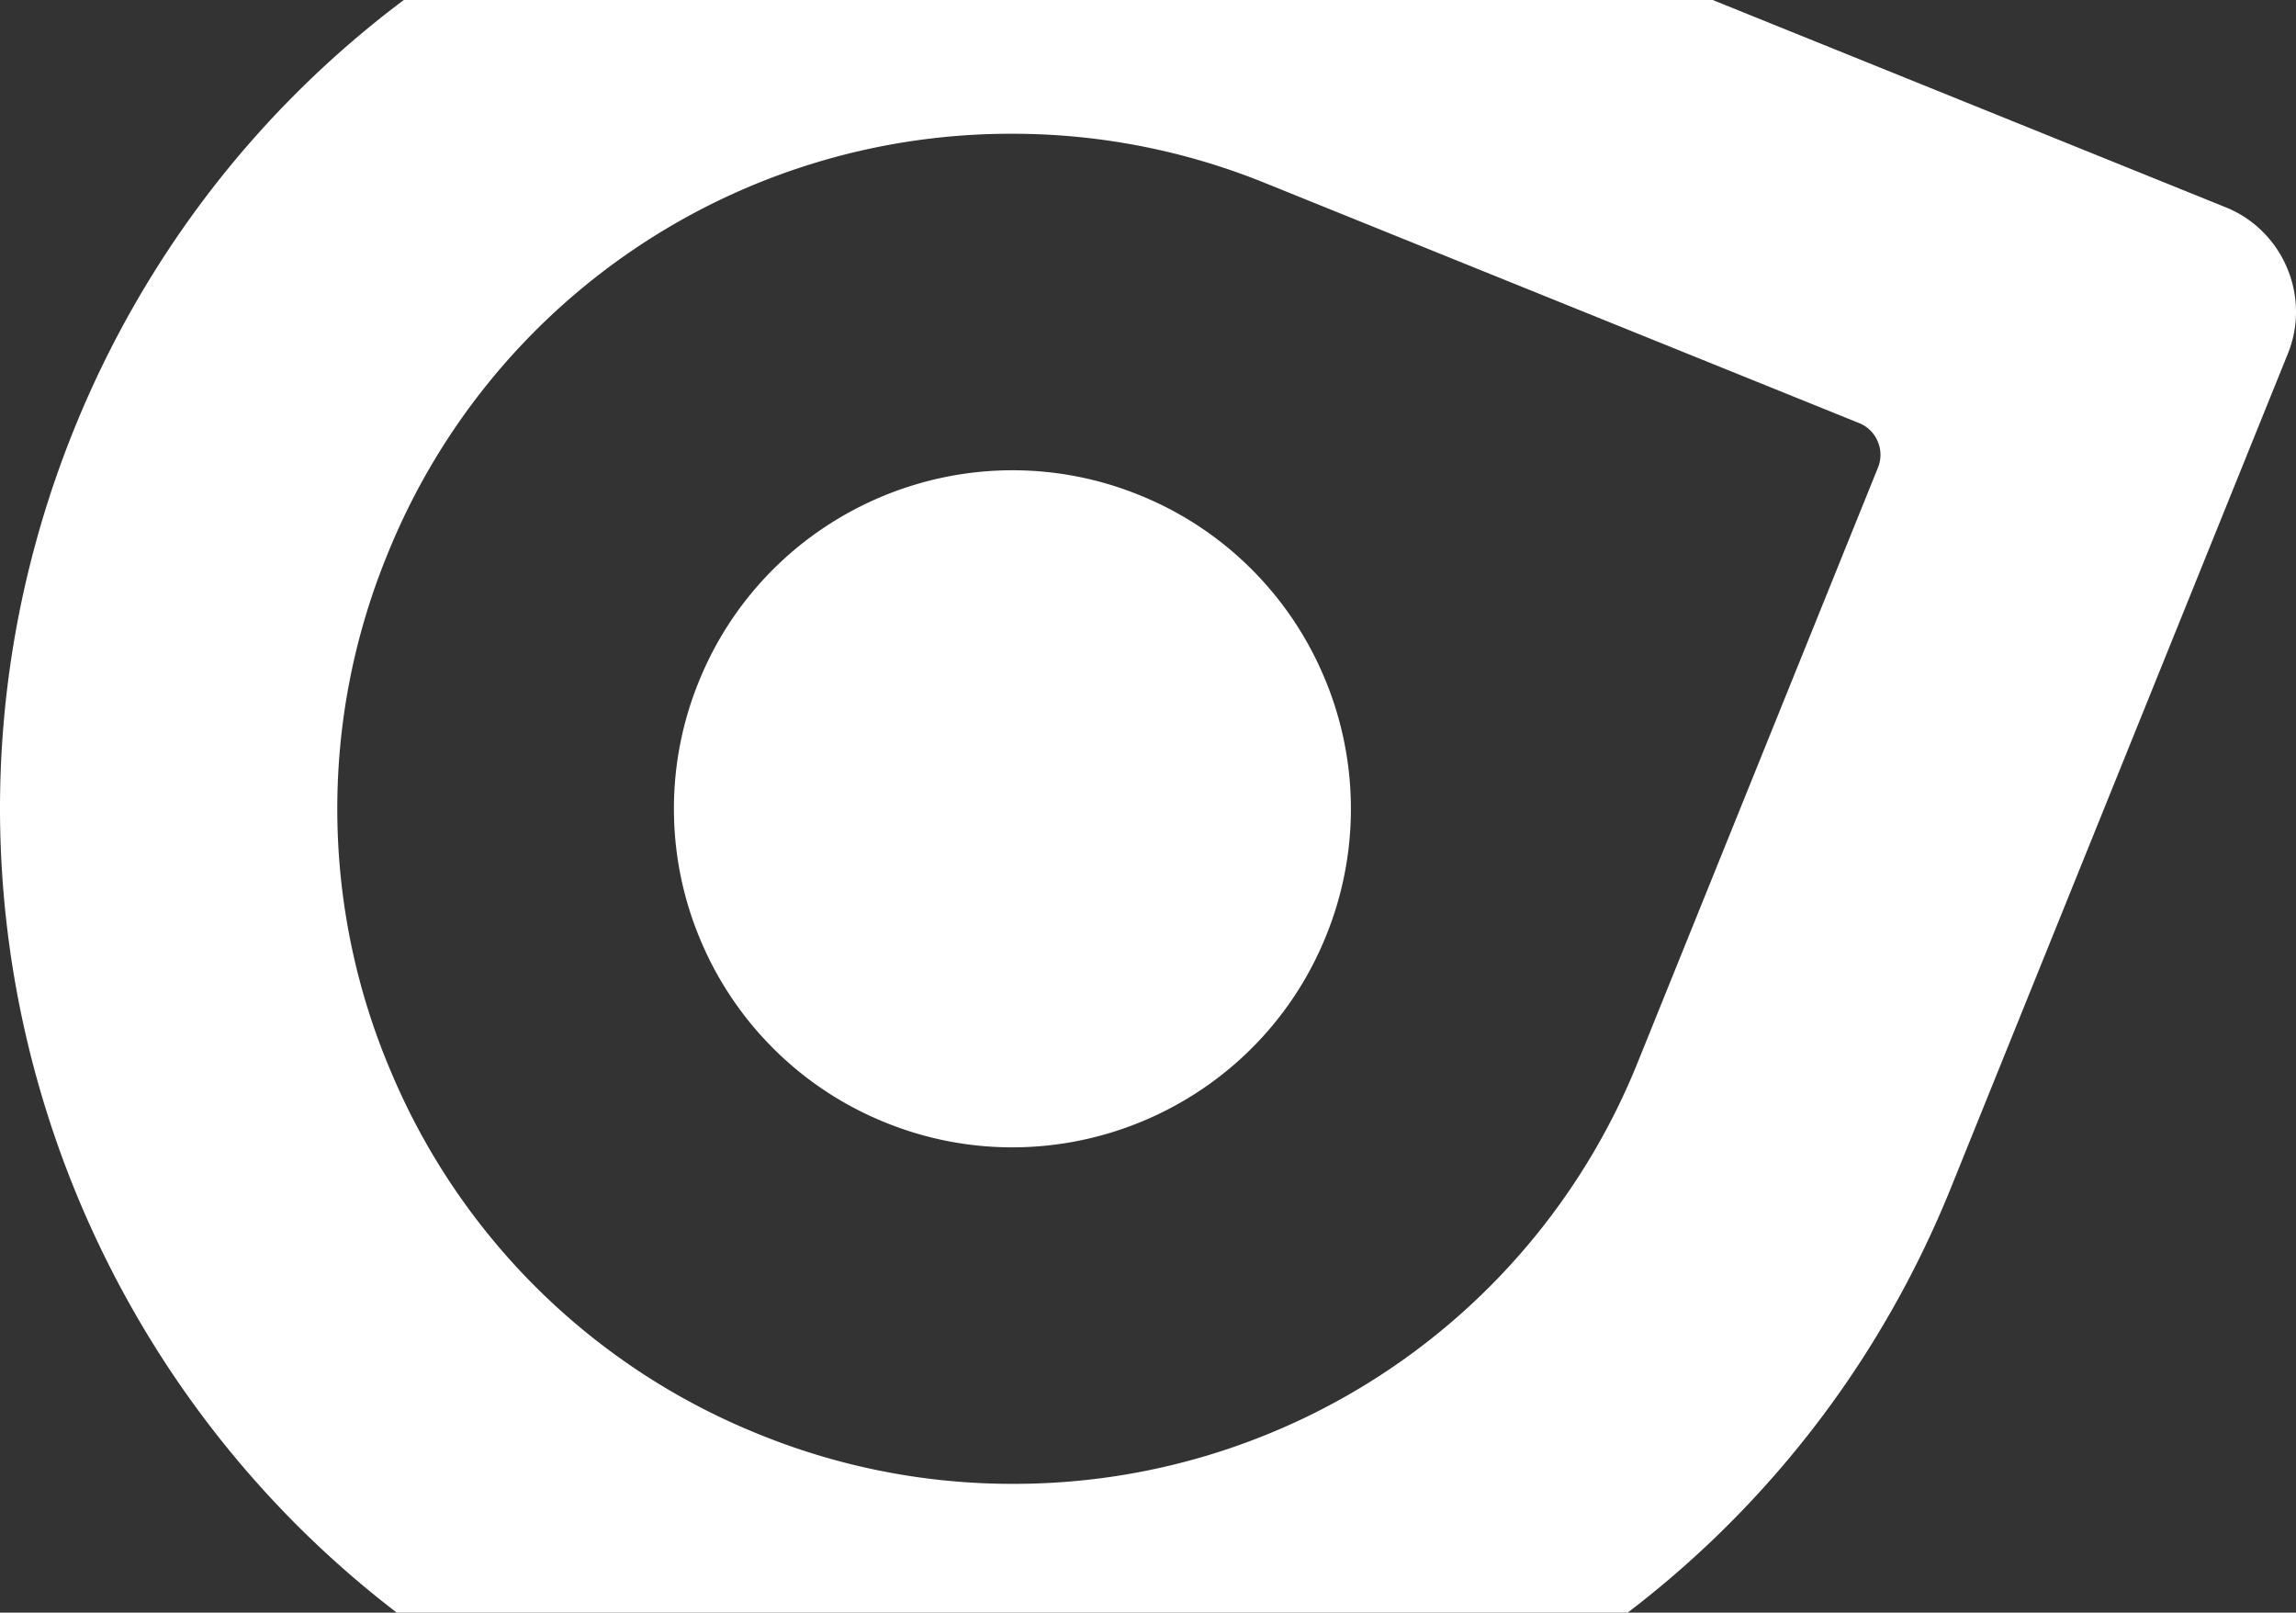 <svg xmlns="http://www.w3.org/2000/svg" width="461.38" height="324" viewBox="0 0 461.38 324">
  <rect x="0" y="0" width="461.38" height="324" fill="#333333" stroke="none"/>
  <path id="Sustracción_8" data-name="Sustracción 8" d="M410.645-644H163.291A202.8,202.8,0,0,1,143.4-661.4a203.411,203.411,0,0,1-25.007-30.331,204.92,204.92,0,0,1-18.606-34.3,204.929,204.929,0,0,1-11.752-37.214A203.459,203.459,0,0,1,83.588-802.3,202.338,202.338,0,0,1,86.9-842.141a204.869,204.869,0,0,1,11.522-39.551,203.55,203.55,0,0,1,27.8-48.456A201.772,201.772,0,0,1,164.705-968H427.738l103.079,41.647a22.308,22.308,0,0,1,7.467,4.94,22.637,22.637,0,0,1,4.844,7.194,22.642,22.642,0,0,1,1.81,8.481,22.3,22.3,0,0,1-1.634,8.8L475.578-729.311a204.578,204.578,0,0,1-20.809,38.864,201.983,201.983,0,0,1-27.738,32.507A203.128,203.128,0,0,1,410.645-644Zm-123.6-297.126a135.062,135.062,0,0,0-125.762,84.832,134.7,134.7,0,0,0,.91,103.772,134.7,134.7,0,0,0,74.015,72.741,134.871,134.871,0,0,0,50.739,9.907,135.063,135.063,0,0,0,125.773-84.832L460.944-874.07a6.8,6.8,0,0,0-.054-5.242,6.809,6.809,0,0,0-3.733-3.682L337.793-931.22a134.886,134.886,0,0,0-50.739-9.906Zm-.066,203.644h-.007a67.615,67.615,0,0,1-25.443-4.97,67.556,67.556,0,0,1-22.54-14.87,67.763,67.763,0,0,1-14.581-21.608,67.779,67.779,0,0,1-5.414-25.5,67.564,67.564,0,0,1,4.96-26.543,67.626,67.626,0,0,1,25.459-31.2,68.3,68.3,0,0,1,17.913-8.42,67.9,67.9,0,0,1,19.7-2.925,67.648,67.648,0,0,1,25.451,4.97,67.584,67.584,0,0,1,22.54,14.87,67.765,67.765,0,0,1,14.582,21.609,67.776,67.776,0,0,1,5.415,25.5,67.581,67.581,0,0,1-4.961,26.543,67.613,67.613,0,0,1-25.459,31.2,68.313,68.313,0,0,1-17.914,8.42A67.9,67.9,0,0,1,286.977-737.483Z" transform="translate(-83.561 968)" fill="#fff"/>
</svg>
